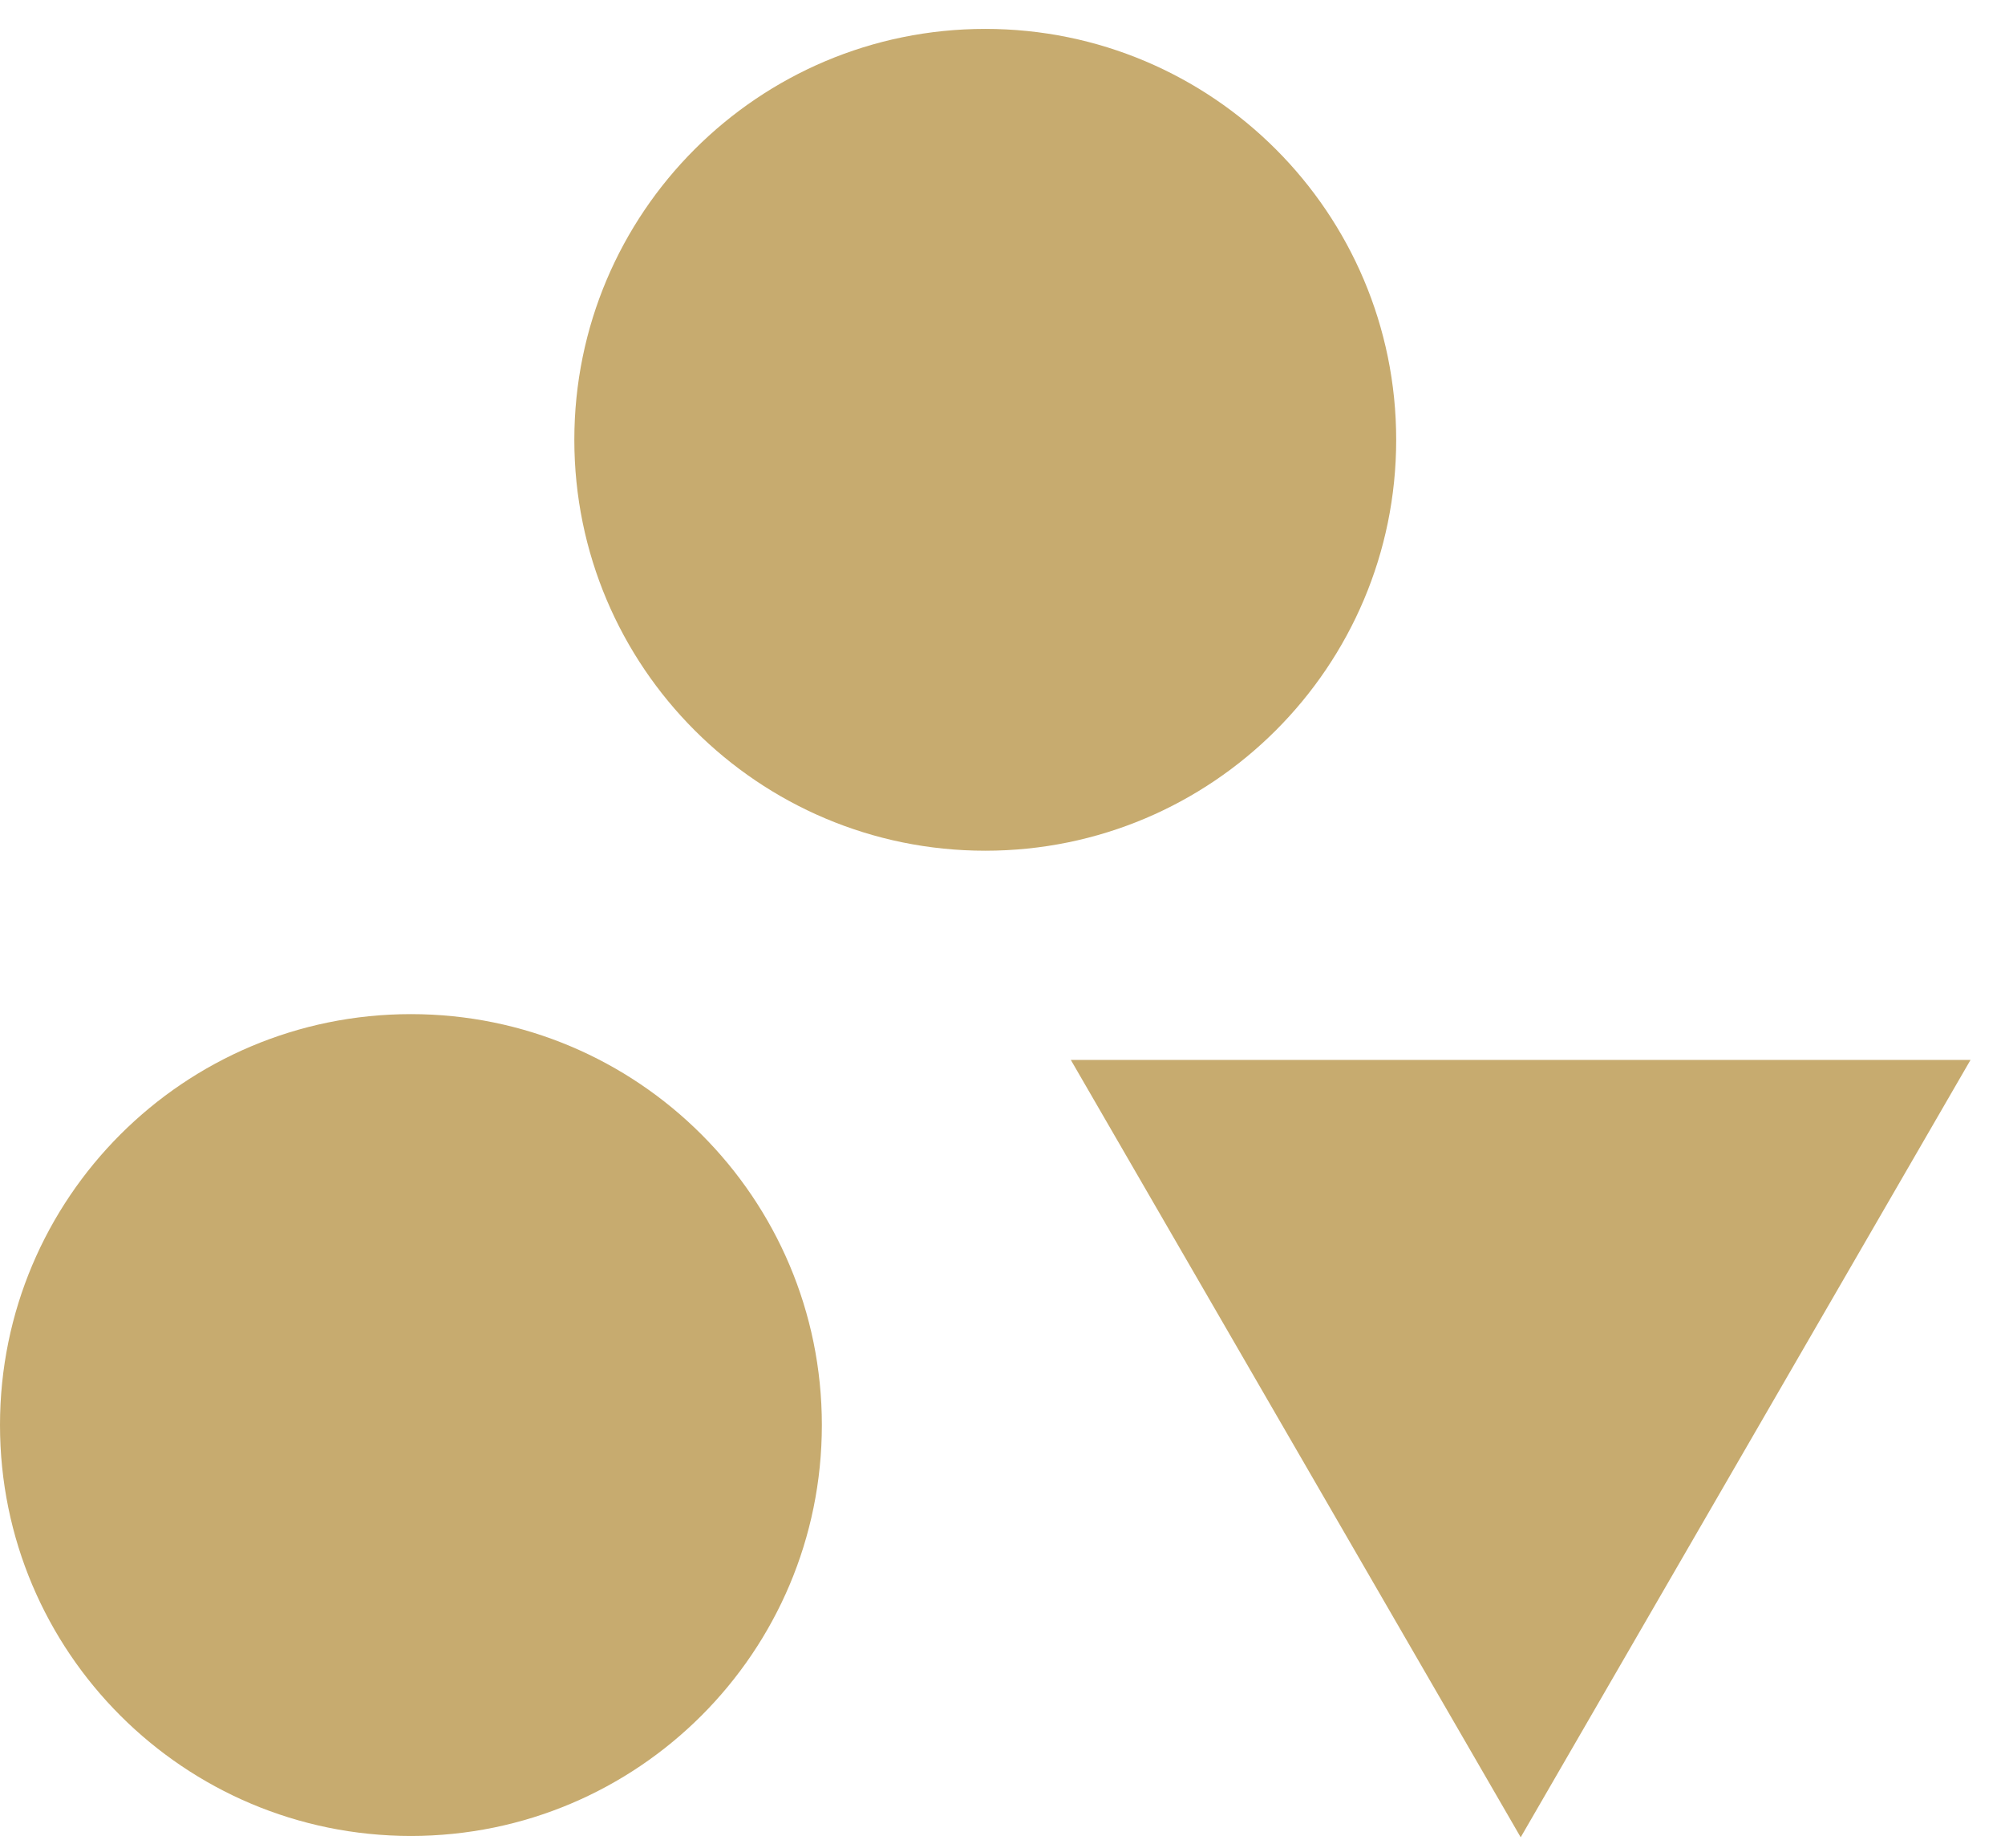 <?xml version="1.0" encoding="UTF-8"?> <svg xmlns="http://www.w3.org/2000/svg" width="51" height="47" viewBox="0 0 51 47" fill="none"><path d="M25.062 21.637C30.834 21.637 35.514 16.958 35.514 11.186C35.514 5.414 30.834 0.735 25.062 0.735C19.289 0.735 14.609 5.414 14.609 11.186C14.609 16.958 19.289 21.637 25.062 21.637Z" fill="#C7AB6F"></path><path d="M10.452 46.695C16.225 46.695 20.905 42.016 20.905 36.244C20.905 30.472 16.225 25.793 10.452 25.793C4.68 25.793 0 30.472 0 36.244C0 42.016 4.68 46.695 10.452 46.695Z" fill="#C7AB6F"></path><path d="M27.238 26.958L38.681 46.729L50.123 26.958H27.238Z" fill="#C7AB6F"></path></svg> 